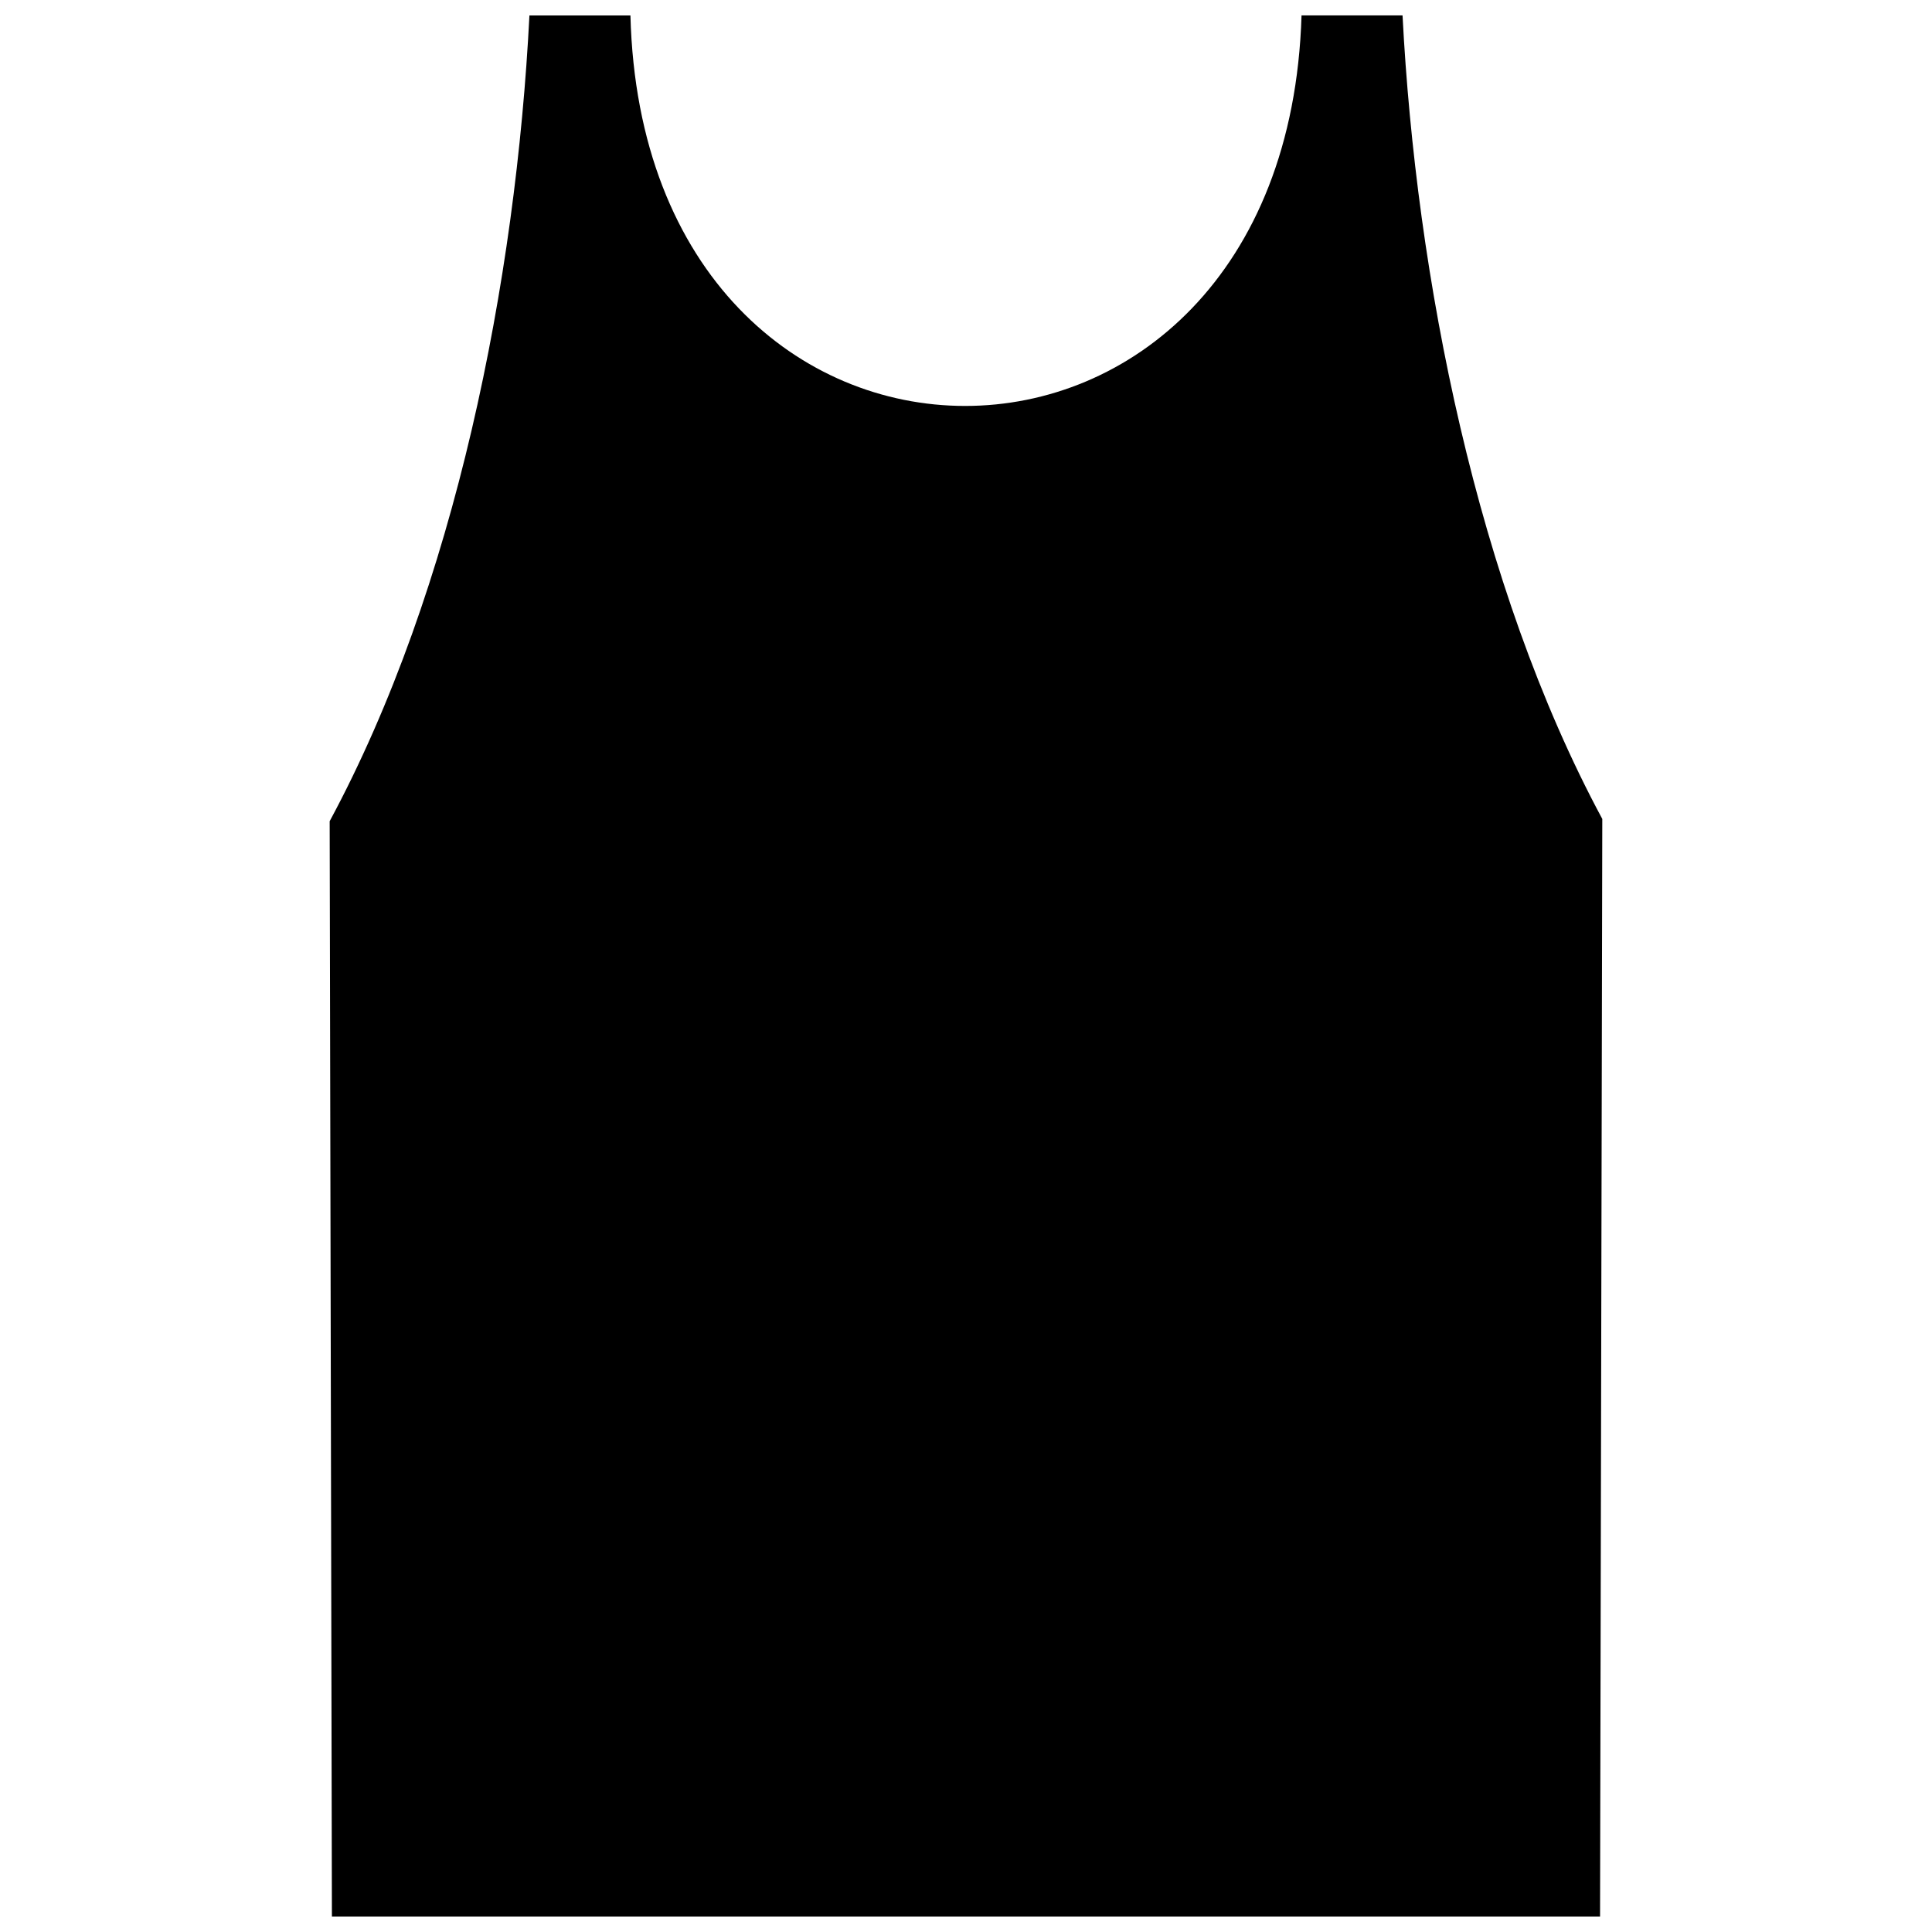 <?xml version="1.0" encoding="UTF-8"?>
<!-- Uploaded to: ICON Repo, www.svgrepo.com, Generator: ICON Repo Mixer Tools -->
<svg width="800px" height="800px" version="1.1" viewBox="144 144 512 512" xmlns="http://www.w3.org/2000/svg">
 <defs>
  <clipPath id="a">
   <path d="m231 148.09h338v503.81h-338z"/>
  </clipPath>
 </defs>
 <g clip-path="url(#a)">
  <path d="m311.07 148.09h-26.766c-3.57 70.188-19.629 151.68-52.938 213.54l0.594 290.27h336.07l0.594-290.87c-33.309-61.859-49.371-143.95-52.938-212.95h-26.766c-4.164 138-174.28 138-177.85 0z"/>
 </g>
</svg>